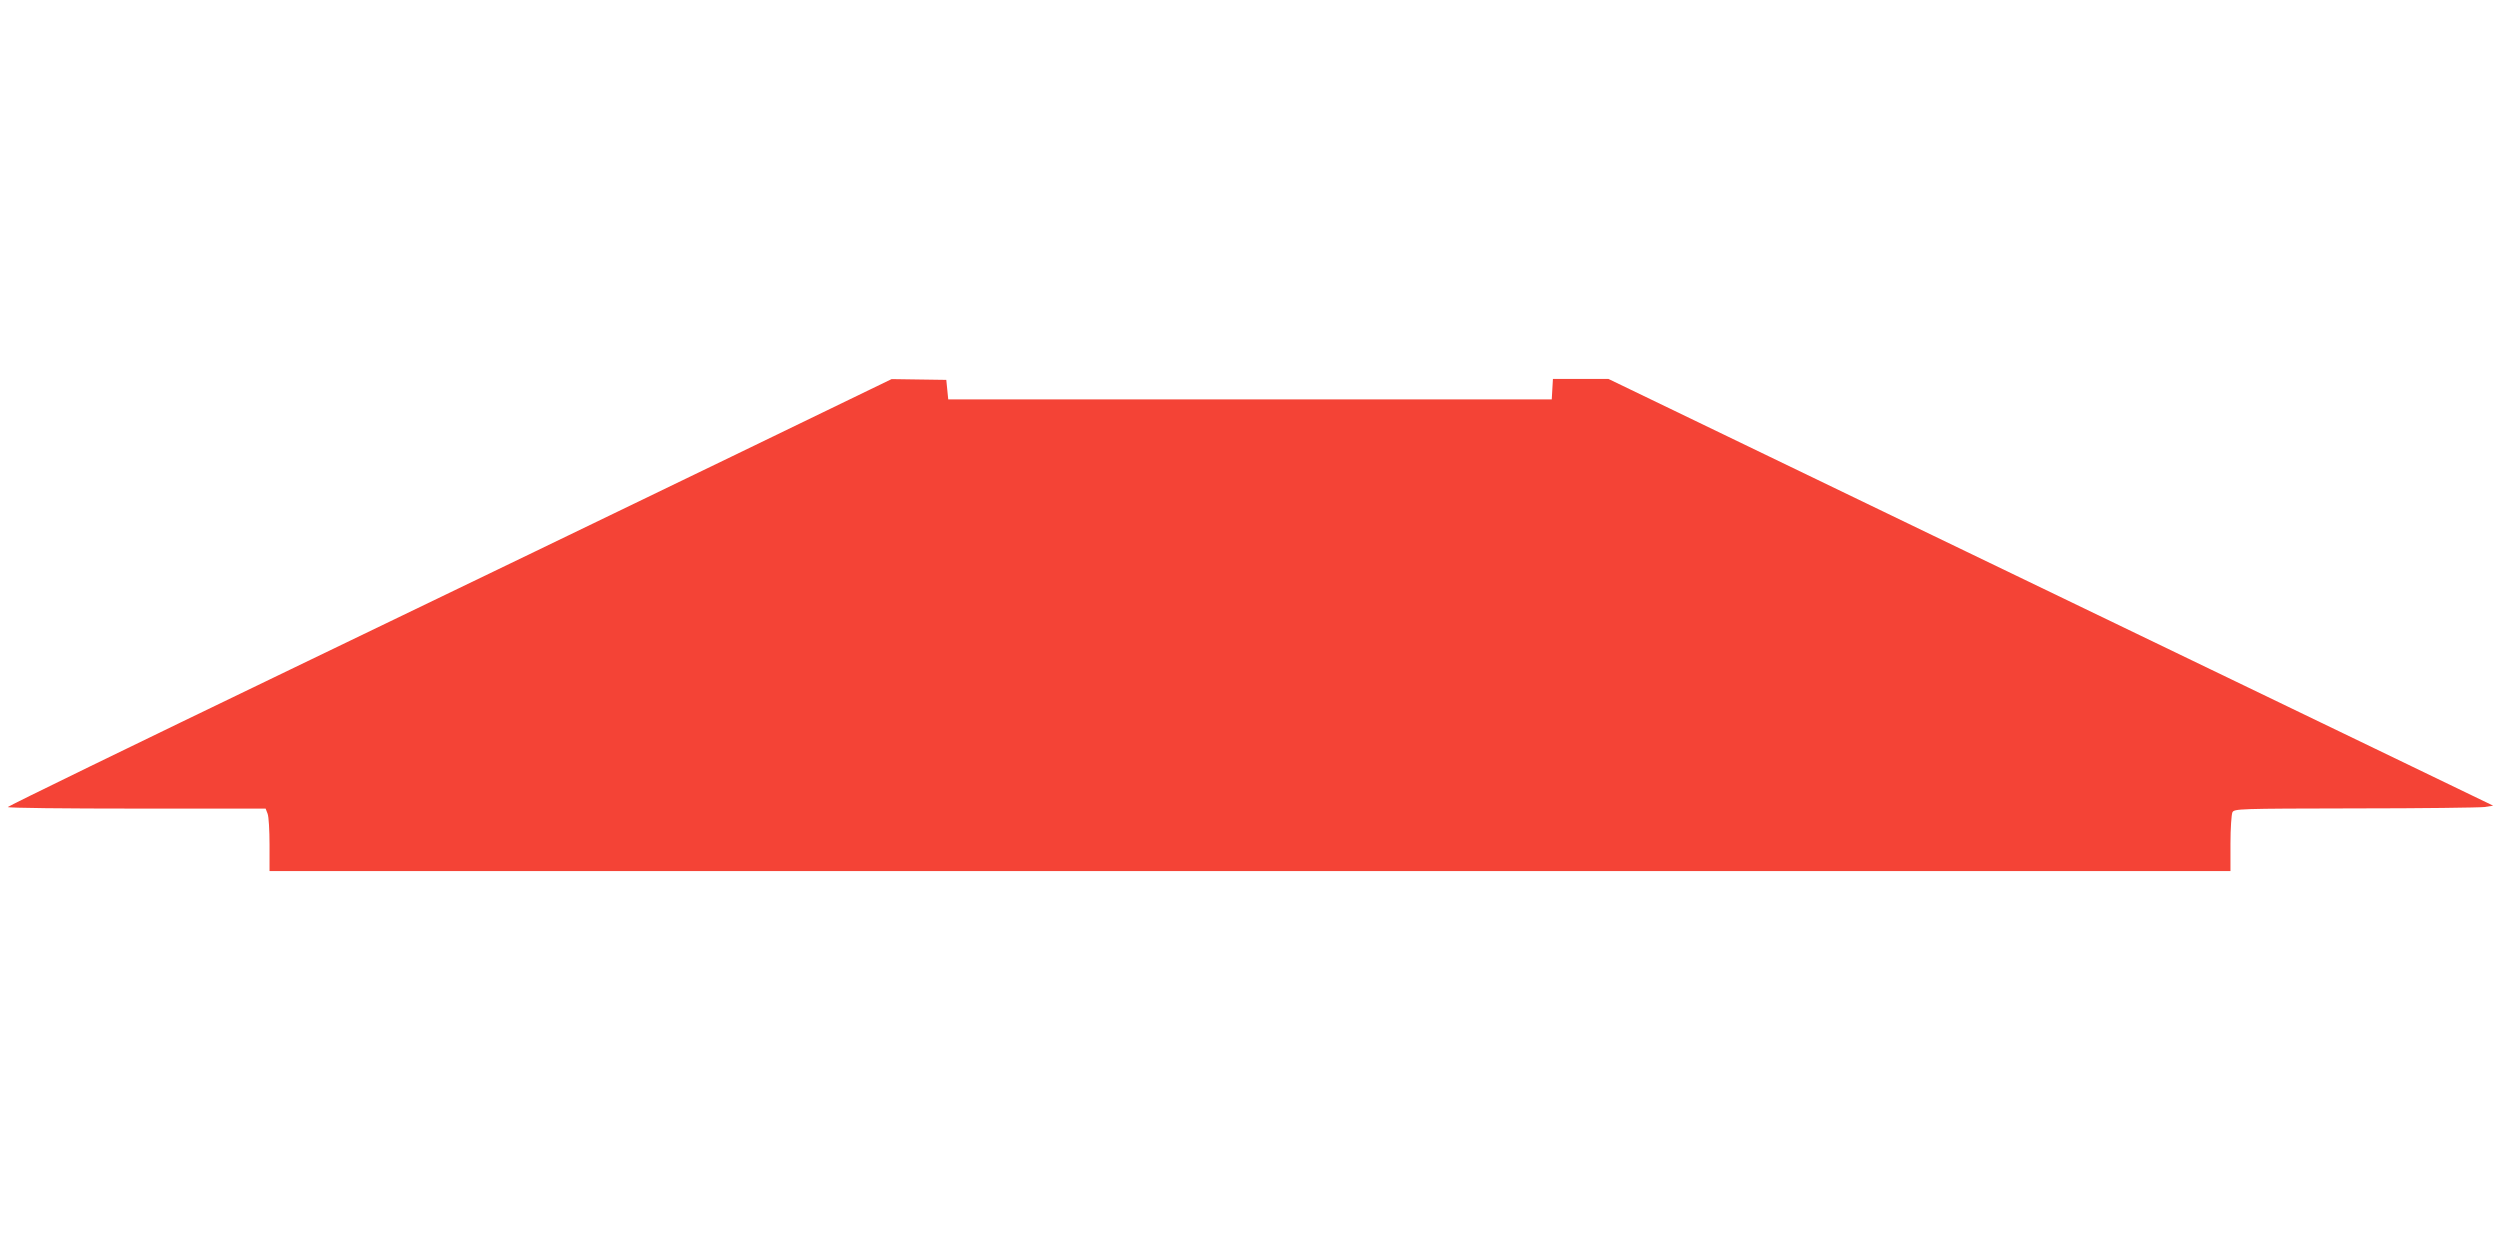 <?xml version="1.0" standalone="no"?>
<!DOCTYPE svg PUBLIC "-//W3C//DTD SVG 20010904//EN"
 "http://www.w3.org/TR/2001/REC-SVG-20010904/DTD/svg10.dtd">
<svg version="1.0" xmlns="http://www.w3.org/2000/svg"
 width="1280pt" height="640pt" viewBox="0 0 1280 640"
 preserveAspectRatio="xMidYMid meet">
<g transform="translate(0,640) scale(0.1,-0.1)"
fill="#f44336" stroke="none">
<path d="M3745 4062 c-451 -218 -1469 -710 -2263 -1092 -793 -382 -1442 -698
-1442 -702 0 -5 297 -8 660 -8 l660 0 10 -26 c6 -14 10 -86 10 -160 l0 -134
5020 0 5020 0 0 141 c0 77 5 149 10 160 10 18 28 19 628 20 339 0 637 4 662 7
l45 7 -605 292 c-333 160 -1352 652 -2265 1092 l-1660 801 -142 0 -142 0 -3
-52 -3 -53 -1545 0 -1545 0 -5 50 -5 50 -140 2 -140 2 -820 -397z"/>
</g>
</svg>
